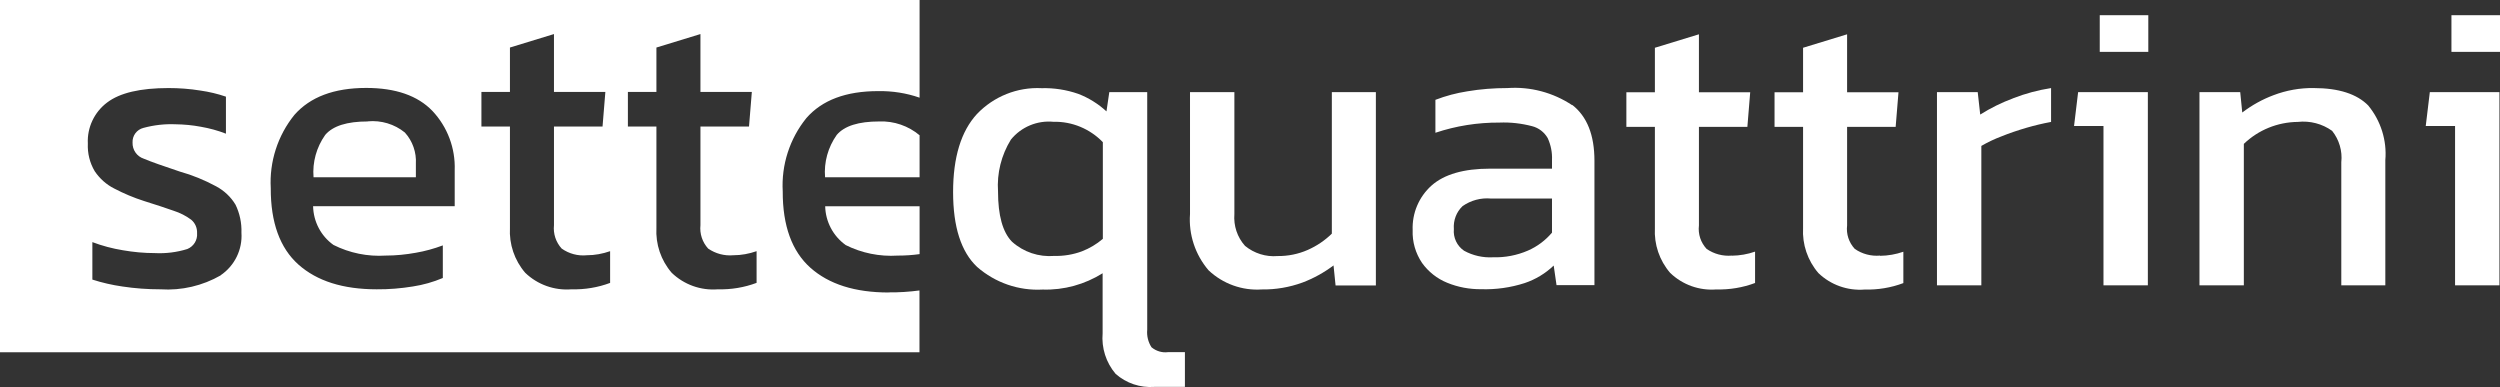 <svg xmlns="http://www.w3.org/2000/svg" id="a" viewBox="0 0 220.86 34.19"><rect x="0" y="0" width="220.86" height="34.19" fill="#333333" stroke="none"/><defs><style>      .cls-1 {        fill: #fff;      }    </style></defs><path id="b" class="cls-1" d="m32.49,10.73c-1.83,0-3.08.39-3.76,1.19-.77,1.09-1.14,2.41-1.03,3.74h9.04v-1.19c.06-1.01-.29-2.01-.97-2.76-.92-.75-2.1-1.1-3.28-.99"></path><path id="c" class="cls-1" d="m77.68,10.73c-1.83,0-3.08.39-3.76,1.19-.77,1.09-1.14,2.41-1.03,3.74h8.35v-3.71c-.99-.83-2.26-1.27-3.56-1.22"></path><path id="d" class="cls-1" d="m74.69,21.64c1.43.72,3.02,1.04,4.61.94.65,0,1.29-.04,1.94-.13v-4.23h-8.34c.03,1.36.7,2.63,1.8,3.42"></path><path id="e" class="cls-1" d="m78.51,25.84c-2.98,0-5.28-.73-6.92-2.19-1.63-1.46-2.45-3.71-2.44-6.74-.13-2.34.61-4.65,2.09-6.48,1.39-1.59,3.5-2.38,6.34-2.38,1.25-.02,2.49.17,3.66.58V0H0v31.12h81.23v-5.46c-.9.12-1.81.18-2.73.17m-58.99-1.51c-1.62.93-3.47,1.36-5.33,1.24-1.13,0-2.25-.08-3.37-.25-.9-.13-1.78-.33-2.65-.61v-3.31c.87.33,1.78.57,2.7.72.93.16,1.87.25,2.81.25.97.05,1.95-.07,2.88-.36.56-.23.91-.79.86-1.4.02-.46-.17-.9-.52-1.19-.47-.35-.99-.61-1.55-.79-.68-.24-1.55-.53-2.61-.86-.91-.29-1.79-.66-2.63-1.1-.7-.35-1.29-.88-1.73-1.53-.44-.74-.65-1.59-.61-2.45-.07-1.41.57-2.77,1.7-3.62,1.13-.86,2.94-1.28,5.43-1.28.94,0,1.88.07,2.81.22.77.11,1.53.29,2.26.54v3.27c-.72-.28-1.46-.48-2.21-.61-.74-.14-1.49-.21-2.25-.22-.95-.04-1.91.07-2.83.32-.59.15-.99.69-.96,1.3-.02.64.38,1.22.99,1.42.66.28,1.73.65,3.19,1.14,1.11.31,2.18.75,3.2,1.3.71.38,1.31.94,1.72,1.63.37.77.55,1.61.52,2.47.1,1.49-.6,2.92-1.84,3.76m20.67-6.1h-12.5c.03,1.36.69,2.63,1.8,3.42,1.43.72,3.02,1.04,4.61.94.89,0,1.79-.09,2.67-.25.81-.14,1.61-.36,2.38-.65v2.88c-.85.36-1.74.61-2.65.75-1.05.17-2.12.26-3.19.25-2.98,0-5.28-.73-6.92-2.19-1.63-1.46-2.45-3.71-2.44-6.74-.13-2.34.61-4.65,2.09-6.48,1.39-1.58,3.5-2.38,6.34-2.38,2.6,0,4.55.68,5.85,2.03,1.33,1.41,2.04,3.3,1.97,5.24v3.17h0Zm13.75,6.77c-1.09.41-2.25.6-3.42.57-1.51.12-3-.41-4.09-1.46-.95-1.1-1.43-2.53-1.35-3.98v-8.94h-2.52v-3.06h2.52v-3.92l3.89-1.19v5.11h4.54l-.25,3.06h-4.29v8.71c-.08.76.17,1.51.68,2.07.65.46,1.44.67,2.23.59.7,0,1.39-.13,2.05-.36v2.8Zm12.93,0c-1.09.41-2.25.6-3.42.57-1.51.12-2.99-.41-4.08-1.46-.95-1.1-1.43-2.52-1.35-3.98v-8.94h-2.52v-3.06h2.52v-3.92l3.89-1.19v5.11h4.54l-.25,3.06h-4.29v8.71c-.08.76.17,1.51.68,2.07.65.45,1.44.66,2.23.59.7,0,1.39-.13,2.05-.36v2.8Z"></path><path id="f" class="cls-1" d="m103.19,31.11c-.52.07-1.05-.09-1.46-.43-.3-.46-.43-1.01-.38-1.55V8.14h-3.35l-.25,1.7c-.73-.67-1.58-1.2-2.5-1.55-1.04-.36-2.13-.53-3.23-.5-2.14-.11-4.23.73-5.71,2.28-1.4,1.52-2.11,3.82-2.11,6.9s.71,5.28,2.12,6.61c1.6,1.4,3.68,2.12,5.8,2,1.87.06,3.71-.45,5.29-1.44v5.29c-.11,1.31.3,2.6,1.15,3.6.94.83,2.17,1.24,3.42,1.15h2.7v-3.07h-1.51.02Zm-5.76-10.01c-.55.47-1.17.84-1.84,1.1-.78.29-1.61.43-2.45.41-1.37.11-2.72-.34-3.74-1.26-.82-.84-1.23-2.32-1.23-4.43-.11-1.61.29-3.22,1.14-4.59.91-1.12,2.33-1.71,3.76-1.57,1.64-.04,3.22.62,4.36,1.8v8.53h0Z"></path><path id="g" class="cls-1" d="m117.66,8.14v12.5c-.62.61-1.34,1.09-2.13,1.44-.84.37-1.75.55-2.66.54-1.04.09-2.08-.24-2.88-.9-.69-.77-1.02-1.78-.94-2.81v-10.77h-3.92v10.77c-.13,1.81.46,3.59,1.64,4.97,1.26,1.19,2.97,1.81,4.7,1.69,1.23.02,2.45-.19,3.6-.61.98-.37,1.9-.88,2.74-1.51l.18,1.77h3.56V8.14h-3.89Z"></path><path id="h" class="cls-1" d="m138.89,9.29c-1.69-1.12-3.69-1.65-5.71-1.51-1.19,0-2.39.09-3.56.29-.96.15-1.9.4-2.81.75v2.91c1.82-.61,3.73-.91,5.65-.9.98-.04,1.95.07,2.9.32.58.15,1.07.53,1.37,1.05.28.61.41,1.27.38,1.94v.76h-5.47c-2.33,0-4.05.5-5.17,1.49-1.12,1-1.73,2.45-1.67,3.94-.04,1.03.25,2.04.83,2.9.56.78,1.33,1.39,2.22,1.75.95.39,1.97.58,3,.57,1.3.04,2.6-.14,3.84-.54.96-.32,1.84-.85,2.57-1.55l.25,1.73h3.35v-10.98c0-2.28-.65-3.92-1.96-4.94m-1.78,11.27c-.58.69-1.31,1.24-2.14,1.6-.97.42-2.02.62-3.08.59-.89.05-1.78-.15-2.56-.58-.62-.42-.97-1.16-.9-1.91-.06-.76.22-1.51.77-2.03.73-.51,1.61-.75,2.5-.67h5.4v2.99h0Z"></path><path id="i" class="cls-1" d="m153,22.58c-.79.07-1.58-.14-2.23-.59-.52-.56-.77-1.31-.68-2.07v-8.71h4.28l.25-3.06h-4.53V3.03l-3.89,1.19v3.93h-2.52v3.06h2.52v8.93c-.08,1.45.4,2.87,1.35,3.97,1.09,1.05,2.58,1.58,4.08,1.46,1.17.03,2.33-.16,3.42-.57v-2.77c-.66.23-1.35.35-2.05.36"></path><path id="j" class="cls-1" d="m166.09,22.58c-.79.07-1.58-.14-2.23-.59-.52-.56-.77-1.31-.68-2.07v-8.71h4.29l.25-3.06h-4.54V3.03l-3.89,1.19v3.93h-2.52v3.06h2.52v8.93c-.08,1.45.4,2.87,1.35,3.98,1.09,1.05,2.58,1.58,4.09,1.46,1.17.03,2.33-.16,3.42-.57v-2.77c-.66.23-1.35.35-2.05.36"></path><path id="k" class="cls-1" d="m177.86,8.68c-1.02.38-2,.86-2.92,1.44l-.22-1.98h-3.6v17.07h3.92v-12.32c.57-.33,1.16-.61,1.77-.84.69-.28,1.43-.53,2.21-.76.72-.21,1.44-.38,2.18-.52v-2.99c-1.15.18-2.27.48-3.35.9"></path><path id="l" class="cls-1" d="m185.5,4.58h4.29V1.34h-4.29v3.24Zm-1.91,3.56l-.36,2.99h2.6v14.08h3.92V8.14s-6.16,0-6.16,0Z"></path><path id="m" class="cls-1" d="m209.23,9.33c-1.01-1.03-2.62-1.55-4.83-1.55-1.21-.02-2.42.2-3.55.63-.99.37-1.92.89-2.76,1.53l-.18-1.8h-3.6v17.07h3.92v-12.5c1.28-1.23,2.98-1.92,4.76-1.94,1.08-.12,2.16.16,3.04.79.62.78.92,1.78.81,2.77v10.88h3.89v-11.06c.15-1.74-.4-3.48-1.51-4.83"></path><path id="n" class="cls-1" d="m216.57,4.58h4.29V1.34h-4.29v3.24Zm-1.91,3.56l-.36,2.99h2.59v14.08h3.92V8.14h-6.16.01Z"></path></svg>